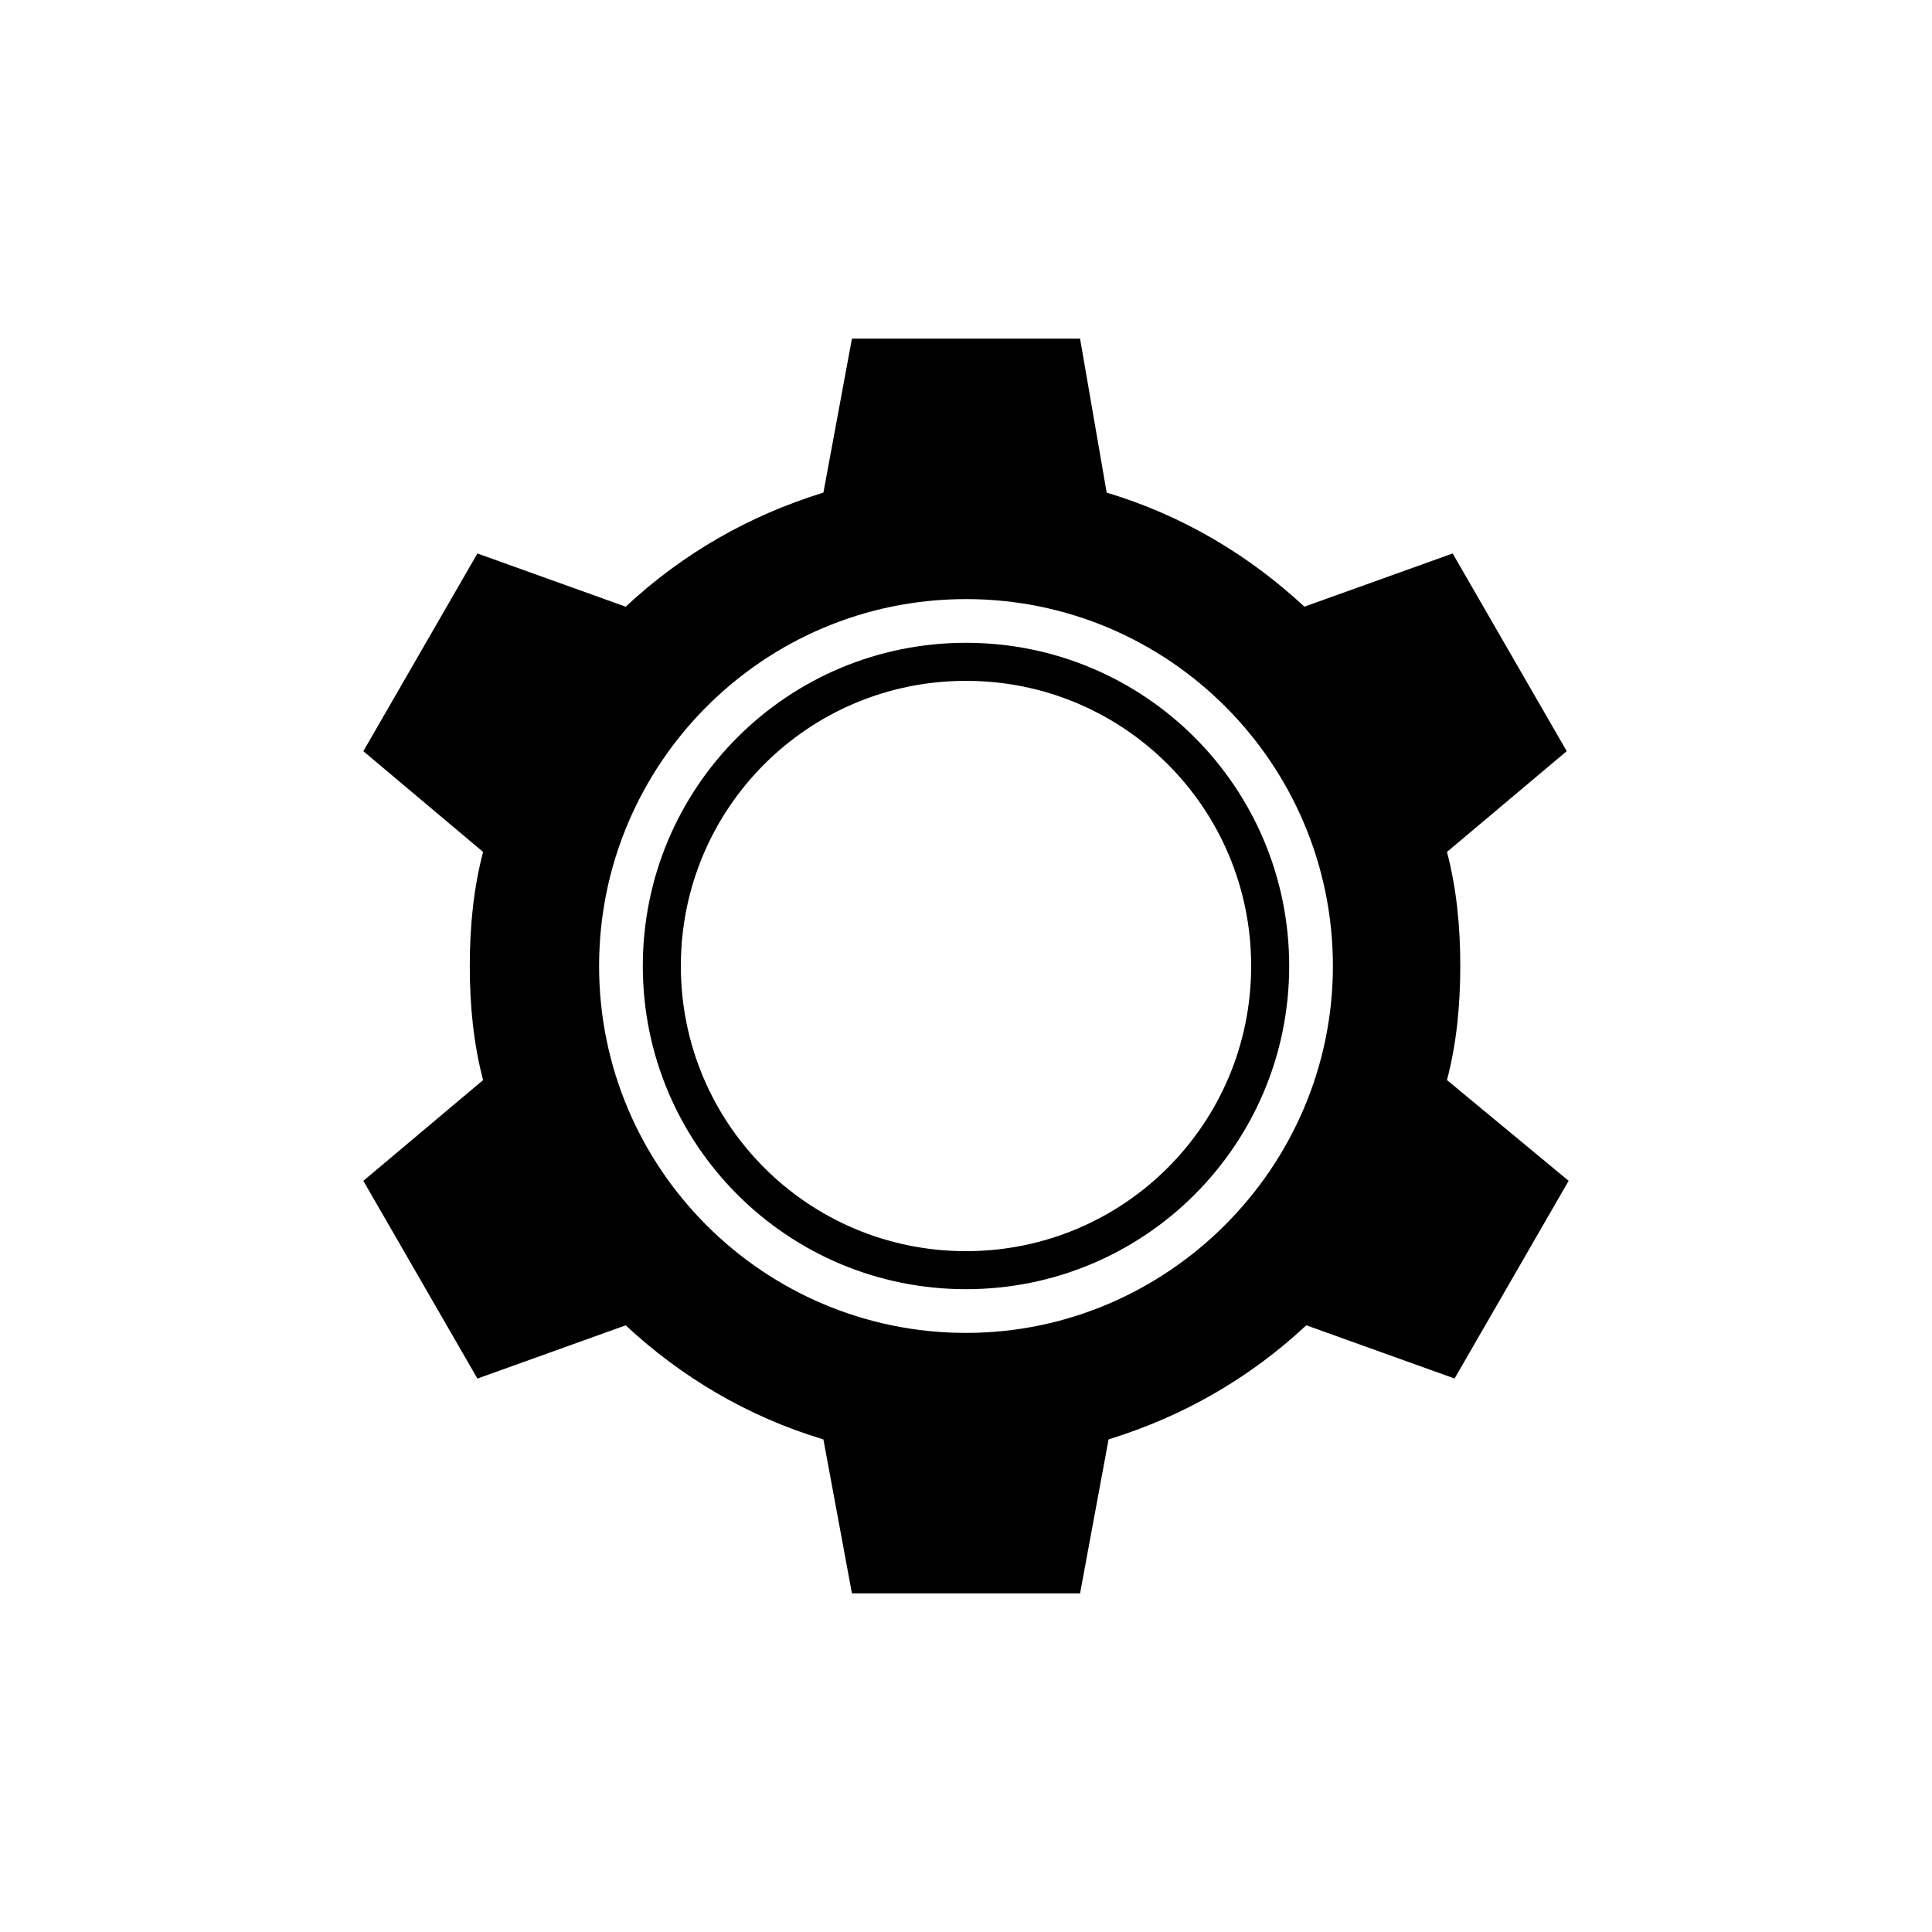 <?xml version="1.0" encoding="UTF-8"?>
<!-- The Best Svg Icon site in the world: iconSvg.co, Visit us! https://iconsvg.co -->
<svg fill="#000000" width="800px" height="800px" version="1.1" viewBox="144 144 512 512" xmlns="http://www.w3.org/2000/svg">
 <path d="m400 314.35c-47.359 0-85.648 38.289-85.648 85.648s38.289 85.648 85.648 85.648 85.648-38.289 85.648-85.648c-0.004-47.359-38.293-85.648-85.648-85.648zm0 161.22c-41.816 0-75.57-33.754-75.57-75.57s33.754-75.57 75.57-75.57 75.57 33.754 75.57 75.57-33.754 75.57-75.57 75.57zm130.99-75.57c0-10.578-1.008-20.656-3.527-30.23l31.738-26.703-30.23-52.395-39.297 14.105c-14.609-13.602-32.242-24.184-52.395-30.23l-7.051-40.805h-60.457l-7.559 40.809c-19.648 6.047-37.281 16.121-52.395 30.23l-39.297-14.105-30.23 52.395 31.738 26.703c-2.519 9.574-3.527 19.648-3.527 30.23 0 10.578 1.008 20.656 3.527 30.23l-31.738 26.703 30.23 52.395 39.297-14.105c14.609 13.602 32.242 24.184 52.395 30.23l7.559 40.797h60.457l7.559-40.809c19.648-6.047 37.281-16.121 52.395-30.23l39.297 14.105 30.23-52.395-32.246-26.699c2.519-9.57 3.527-19.648 3.527-30.227zm-130.99 97.234c-53.402 0-97.234-43.328-97.234-97.234 0-53.402 43.328-97.234 97.234-97.234 53.906-0.004 97.234 43.828 97.234 97.234 0 53.402-43.832 97.234-97.234 97.234z"/>
</svg>